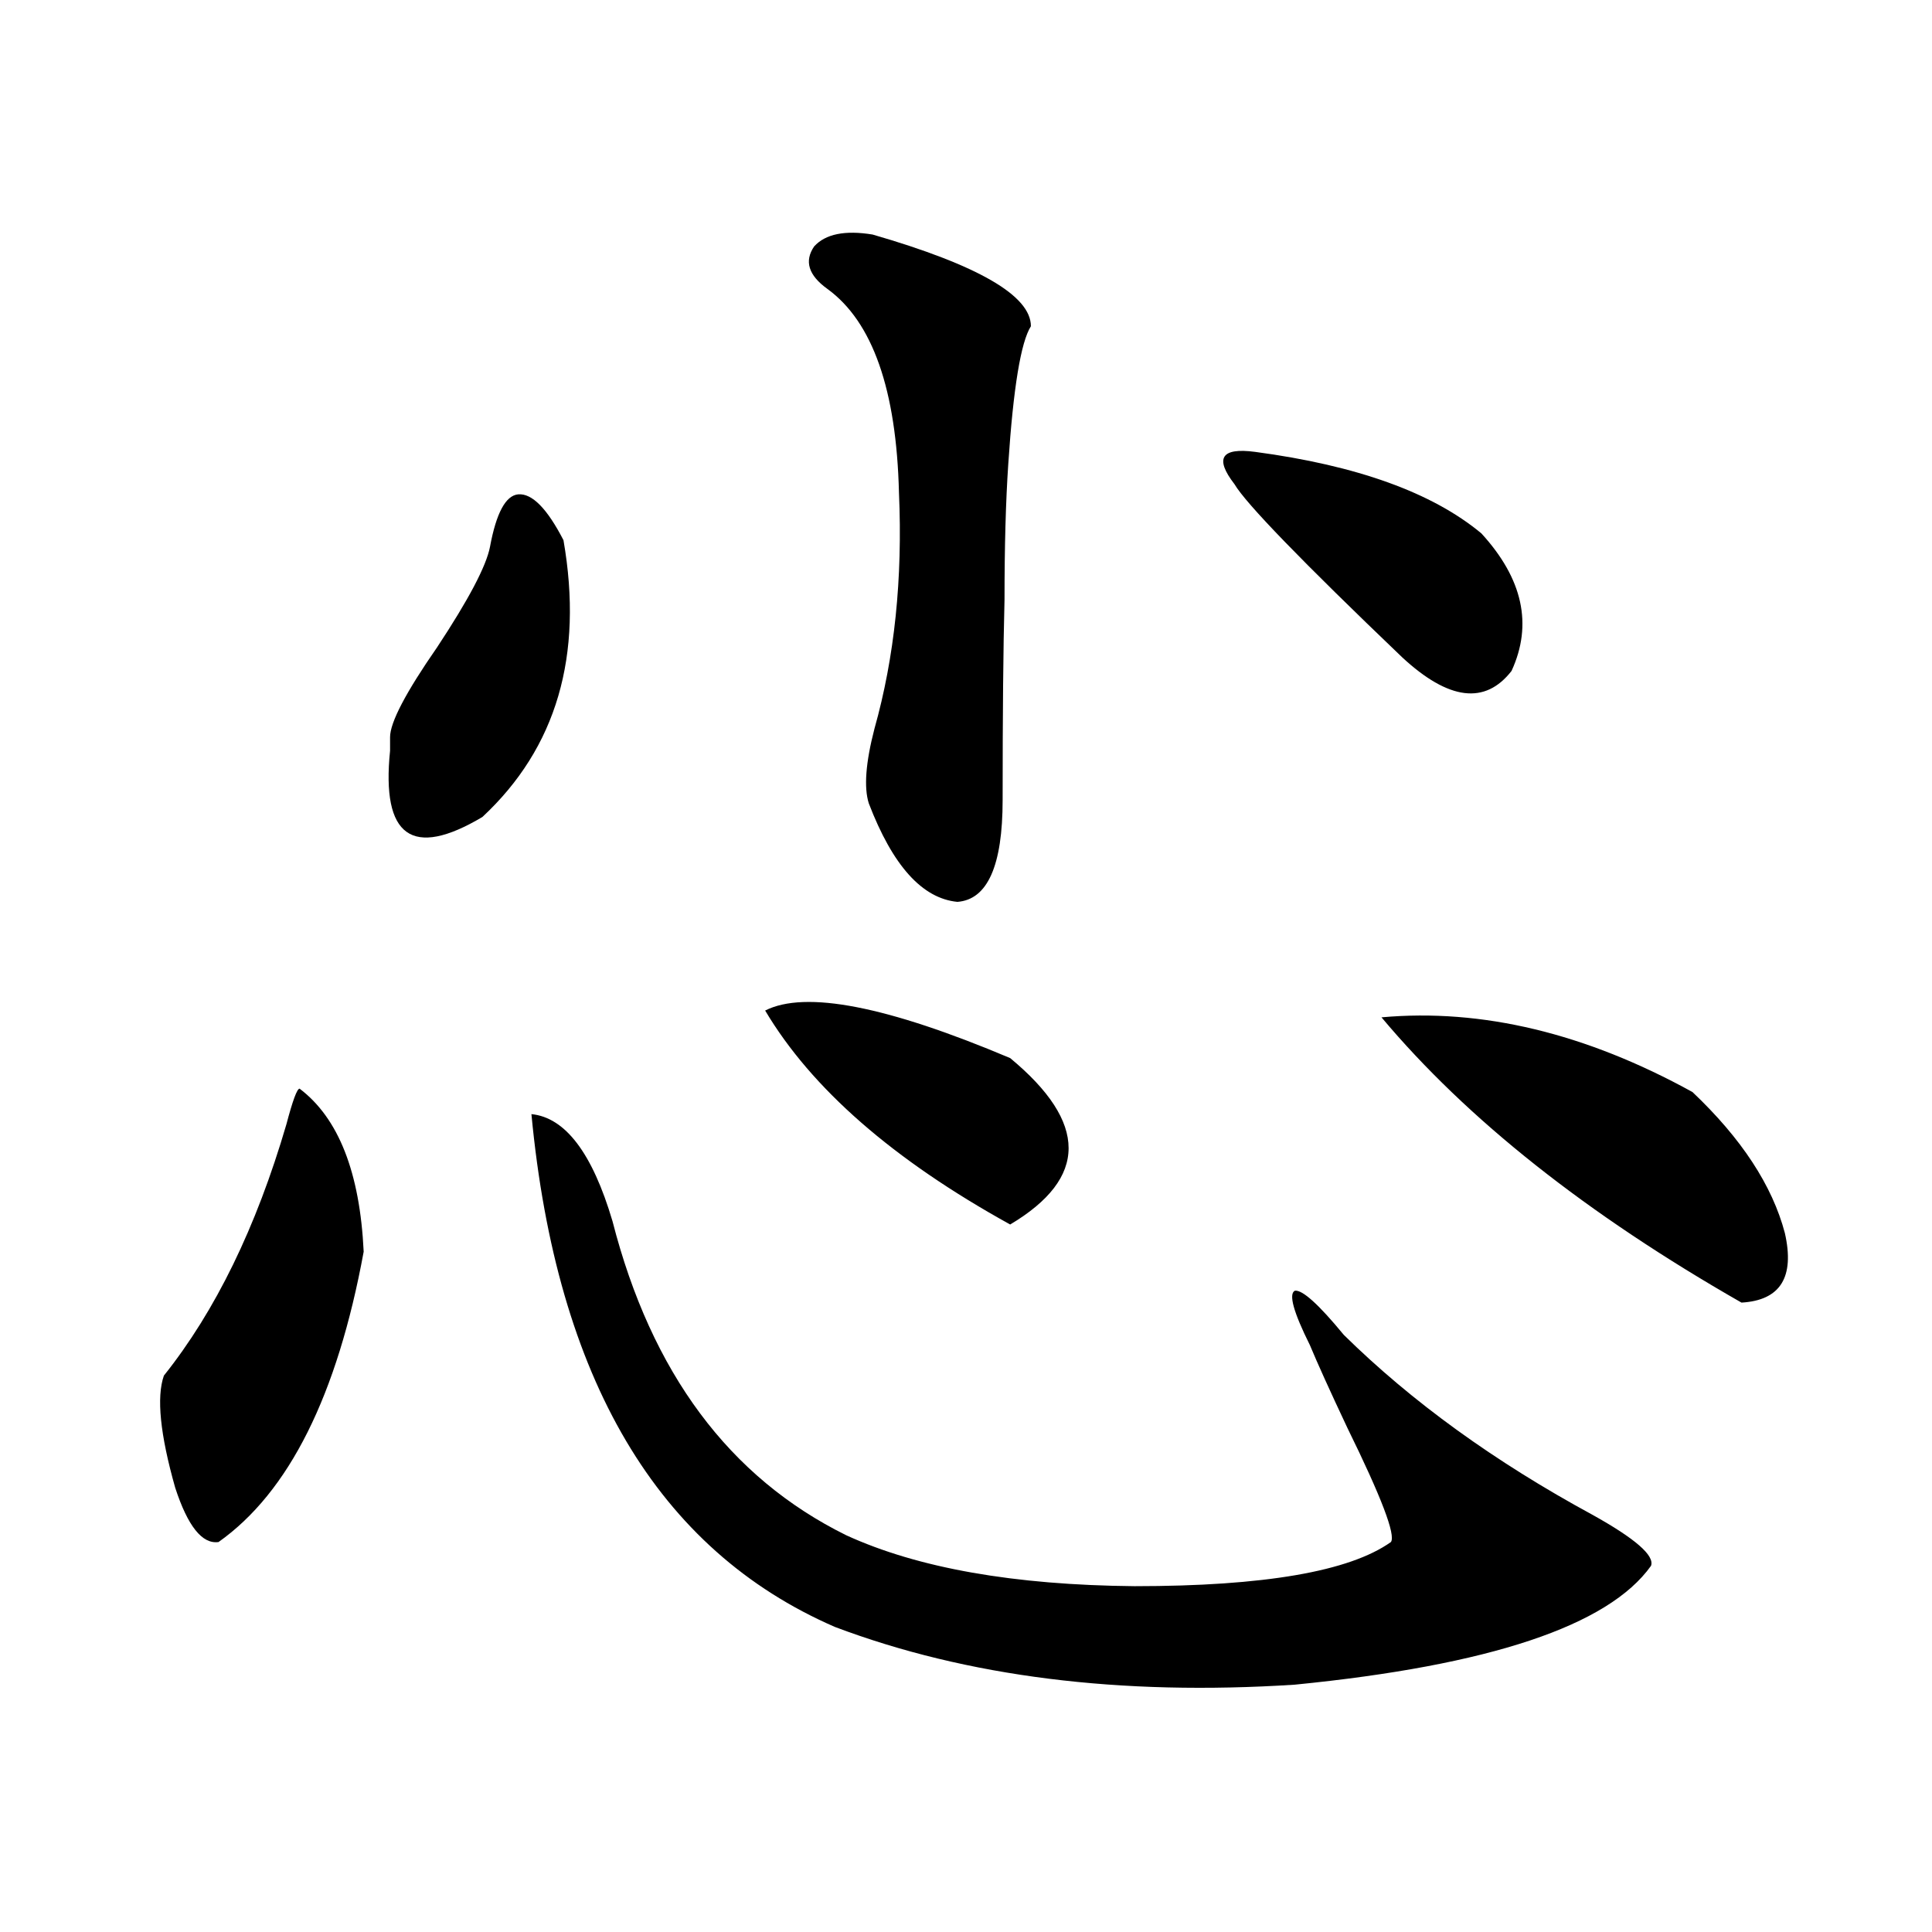 <?xml version="1.0" encoding="utf-8"?>
<!-- Generator: Adobe Illustrator 16.0.0, SVG Export Plug-In . SVG Version: 6.00 Build 0)  -->
<!DOCTYPE svg PUBLIC "-//W3C//DTD SVG 1.1//EN" "http://www.w3.org/Graphics/SVG/1.1/DTD/svg11.dtd">
<svg version="1.1" id="图层_1" xmlns="http://www.w3.org/2000/svg" xmlns:xlink="http://www.w3.org/1999/xlink" x="0px" y="0px"
	 width="1000px" height="1000px" viewBox="0 0 1000 1000" enable-background="new 0 0 1000 1000" xml:space="preserve">
<path d="M155.069,563.484c20.152,15.243,31.219,43.368,33.17,84.375c-13.658,74.419-38.703,124.517-75.12,150.293
	c-8.46,1.181-15.944-8.198-22.438-28.125c-7.805-27.534-9.756-46.87-5.854-58.008c26.661-33.398,47.804-76.753,63.413-130.078
	C151.487,569.637,153.759,563.484,155.069,563.484z M253.604,283.113c3.247-17.578,8.125-26.655,14.634-27.246
	c7.149-0.577,14.954,7.333,23.414,23.73c10.396,59.766-3.582,107.528-41.95,143.262c-36.432,21.685-52.361,10.259-47.804-34.277
	c0-2.925,0-5.273,0-7.031c0-7.608,8.125-23.14,24.39-46.582C242.537,310.359,251.652,293.083,253.604,283.113z M275.066,576.668
	c17.561,1.758,31.539,20.215,41.95,55.371c20.152,78.524,60.486,132.715,120.973,162.598c37.072,17.001,86.827,25.79,149.265,26.367
	c66.98,0,111.217-7.608,132.68-22.852c2.592-3.516-4.878-23.14-22.438-58.887c-9.115-19.336-15.609-33.687-19.512-43.066
	c-8.46-16.987-11.066-26.367-7.805-28.125c3.902-0.577,12.348,7.031,25.365,22.852c35.121,34.579,78.047,65.63,128.777,93.164
	c22.104,12.305,32.194,21.094,30.243,26.367c-22.118,31.05-83.58,51.554-184.386,61.523c-90.409,5.851-169.752-4.106-238.043-29.883
	C340.431,802.259,288.069,713.777,275.066,576.668z M396.039,523.055c20.808-10.547,63.078-2.335,126.826,24.609
	c40.319,33.398,40.319,62.114,0,86.133C462.379,600.398,420.094,563.484,396.039,523.055z M451.647,121.395
	c54.633,15.82,81.949,31.641,81.949,47.461c-5.213,8.212-9.115,31.942-11.707,71.191c-1.311,19.336-1.951,42.778-1.951,70.313
	c-0.655,24.609-0.976,59.188-0.976,103.711c0,33.989-7.805,51.567-23.414,52.734c-18.216-1.758-33.505-18.745-45.853-50.977
	c-2.606-8.198-1.631-21.094,2.927-38.672c10.396-36.914,14.634-77.632,12.683-122.168c-1.311-53.312-13.658-88.468-37.072-105.469
	c-9.756-7.031-12.042-14.351-6.829-21.973C427.258,121.106,437.334,119.06,451.647,121.395z M649.691,233.895
	c52.682,7.031,91.705,21.094,117.07,42.188c21.463,23.442,26.661,47.173,15.609,71.191c-13.658,17.578-32.529,15.243-56.584-7.031
	c-52.041-49.796-80.974-79.679-86.827-89.648C628.549,237.122,632.131,231.56,649.691,233.895z M715.056,526.57
	c52.026-4.683,105.684,8.212,160.972,38.672c25.365,24.032,41.295,48.34,47.804,72.949c5.198,22.852-2.286,34.868-22.438,36.035
	C821.395,628.523,759.277,579.305,715.056,526.57z"/>
</svg>
